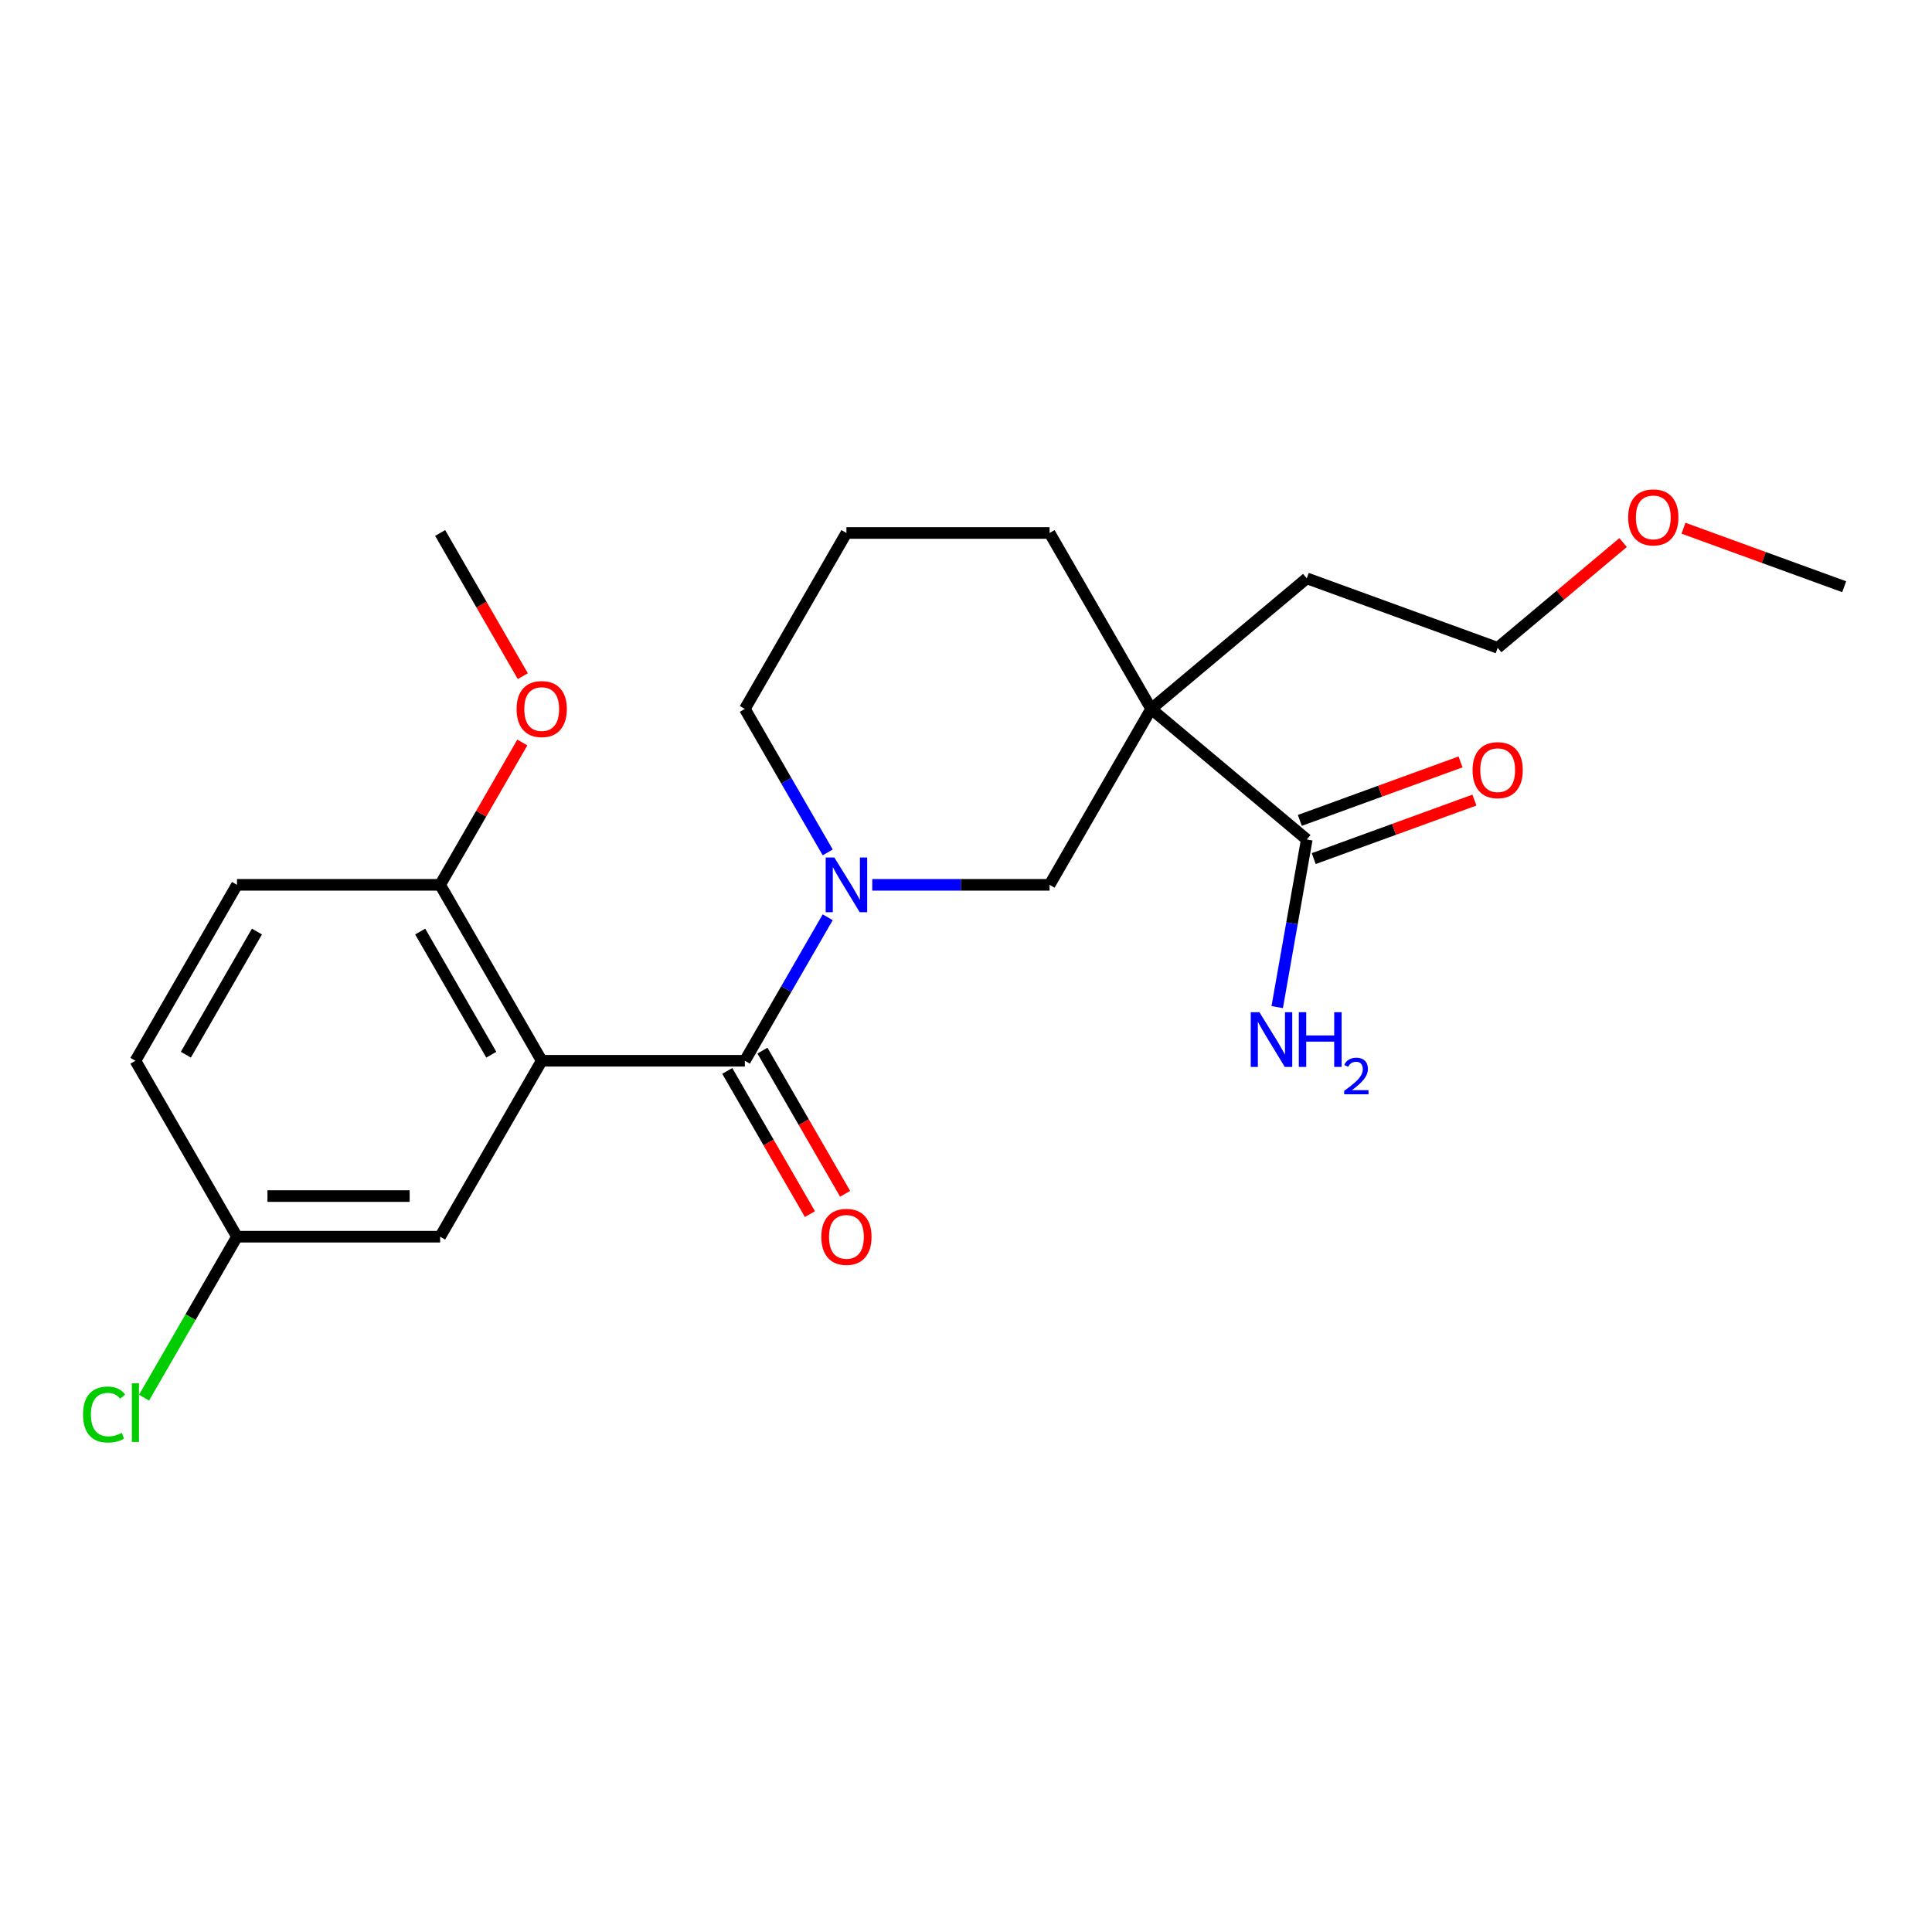 <?xml version='1.0' encoding='iso-8859-1'?>
<svg version='1.1' baseProfile='full'
              xmlns='http://www.w3.org/2000/svg'
                      xmlns:rdkit='http://www.rdkit.org/xml'
                      xmlns:xlink='http://www.w3.org/1999/xlink'
                  xml:space='preserve'
width='1000px' height='1000px' viewBox='0 0 1000 1000'>
<!-- END OF HEADER -->
<rect style='opacity:1.0;fill:#FFFFFF;stroke:none' width='1000' height='1000' x='0' y='0'> </rect>
<path class='bond-0' d='M 385.537,549.053 L 280.388,549.053' style='fill:none;fill-rule:evenodd;stroke:#000000;stroke-width:6px;stroke-linecap:butt;stroke-linejoin:miter;stroke-opacity:1' />
<path class='bond-1' d='M 385.537,549.053 L 406.978,511.916' style='fill:none;fill-rule:evenodd;stroke:#000000;stroke-width:6px;stroke-linecap:butt;stroke-linejoin:miter;stroke-opacity:1' />
<path class='bond-1' d='M 406.978,511.916 L 428.418,474.78' style='fill:none;fill-rule:evenodd;stroke:#0000FF;stroke-width:6px;stroke-linecap:butt;stroke-linejoin:miter;stroke-opacity:1' />
<path class='bond-7' d='M 376.431,554.31 L 397.825,591.366' style='fill:none;fill-rule:evenodd;stroke:#000000;stroke-width:6px;stroke-linecap:butt;stroke-linejoin:miter;stroke-opacity:1' />
<path class='bond-7' d='M 397.825,591.366 L 419.22,628.423' style='fill:none;fill-rule:evenodd;stroke:#FF0000;stroke-width:6px;stroke-linecap:butt;stroke-linejoin:miter;stroke-opacity:1' />
<path class='bond-7' d='M 394.643,543.795 L 416.038,580.851' style='fill:none;fill-rule:evenodd;stroke:#000000;stroke-width:6px;stroke-linecap:butt;stroke-linejoin:miter;stroke-opacity:1' />
<path class='bond-7' d='M 416.038,580.851 L 437.432,617.908' style='fill:none;fill-rule:evenodd;stroke:#FF0000;stroke-width:6px;stroke-linecap:butt;stroke-linejoin:miter;stroke-opacity:1' />
<path class='bond-5' d='M 280.388,549.053 L 227.814,457.991' style='fill:none;fill-rule:evenodd;stroke:#000000;stroke-width:6px;stroke-linecap:butt;stroke-linejoin:miter;stroke-opacity:1' />
<path class='bond-5' d='M 254.29,545.908 L 217.488,482.165' style='fill:none;fill-rule:evenodd;stroke:#000000;stroke-width:6px;stroke-linecap:butt;stroke-linejoin:miter;stroke-opacity:1' />
<path class='bond-6' d='M 280.388,549.053 L 227.814,640.114' style='fill:none;fill-rule:evenodd;stroke:#000000;stroke-width:6px;stroke-linecap:butt;stroke-linejoin:miter;stroke-opacity:1' />
<path class='bond-3' d='M 451.48,457.991 L 497.37,457.991' style='fill:none;fill-rule:evenodd;stroke:#0000FF;stroke-width:6px;stroke-linecap:butt;stroke-linejoin:miter;stroke-opacity:1' />
<path class='bond-3' d='M 497.37,457.991 L 543.26,457.991' style='fill:none;fill-rule:evenodd;stroke:#000000;stroke-width:6px;stroke-linecap:butt;stroke-linejoin:miter;stroke-opacity:1' />
<path class='bond-12' d='M 428.418,441.203 L 406.978,404.066' style='fill:none;fill-rule:evenodd;stroke:#0000FF;stroke-width:6px;stroke-linecap:butt;stroke-linejoin:miter;stroke-opacity:1' />
<path class='bond-12' d='M 406.978,404.066 L 385.537,366.93' style='fill:none;fill-rule:evenodd;stroke:#000000;stroke-width:6px;stroke-linecap:butt;stroke-linejoin:miter;stroke-opacity:1' />
<path class='bond-2' d='M 595.834,366.93 L 543.26,457.991' style='fill:none;fill-rule:evenodd;stroke:#000000;stroke-width:6px;stroke-linecap:butt;stroke-linejoin:miter;stroke-opacity:1' />
<path class='bond-4' d='M 595.834,366.93 L 676.382,434.518' style='fill:none;fill-rule:evenodd;stroke:#000000;stroke-width:6px;stroke-linecap:butt;stroke-linejoin:miter;stroke-opacity:1' />
<path class='bond-14' d='M 595.834,366.93 L 676.382,299.342' style='fill:none;fill-rule:evenodd;stroke:#000000;stroke-width:6px;stroke-linecap:butt;stroke-linejoin:miter;stroke-opacity:1' />
<path class='bond-23' d='M 595.834,366.93 L 543.26,275.869' style='fill:none;fill-rule:evenodd;stroke:#000000;stroke-width:6px;stroke-linecap:butt;stroke-linejoin:miter;stroke-opacity:1' />
<path class='bond-8' d='M 679.979,444.399 L 721.568,429.262' style='fill:none;fill-rule:evenodd;stroke:#000000;stroke-width:6px;stroke-linecap:butt;stroke-linejoin:miter;stroke-opacity:1' />
<path class='bond-8' d='M 721.568,429.262 L 763.157,414.124' style='fill:none;fill-rule:evenodd;stroke:#FF0000;stroke-width:6px;stroke-linecap:butt;stroke-linejoin:miter;stroke-opacity:1' />
<path class='bond-8' d='M 672.786,424.637 L 714.375,409.5' style='fill:none;fill-rule:evenodd;stroke:#000000;stroke-width:6px;stroke-linecap:butt;stroke-linejoin:miter;stroke-opacity:1' />
<path class='bond-8' d='M 714.375,409.5 L 755.965,394.363' style='fill:none;fill-rule:evenodd;stroke:#FF0000;stroke-width:6px;stroke-linecap:butt;stroke-linejoin:miter;stroke-opacity:1' />
<path class='bond-10' d='M 676.382,434.518 L 668.733,477.899' style='fill:none;fill-rule:evenodd;stroke:#000000;stroke-width:6px;stroke-linecap:butt;stroke-linejoin:miter;stroke-opacity:1' />
<path class='bond-10' d='M 668.733,477.899 L 661.084,521.281' style='fill:none;fill-rule:evenodd;stroke:#0000FF;stroke-width:6px;stroke-linecap:butt;stroke-linejoin:miter;stroke-opacity:1' />
<path class='bond-9' d='M 227.814,457.991 L 122.666,457.991' style='fill:none;fill-rule:evenodd;stroke:#000000;stroke-width:6px;stroke-linecap:butt;stroke-linejoin:miter;stroke-opacity:1' />
<path class='bond-17' d='M 227.814,457.991 L 249.082,421.155' style='fill:none;fill-rule:evenodd;stroke:#000000;stroke-width:6px;stroke-linecap:butt;stroke-linejoin:miter;stroke-opacity:1' />
<path class='bond-17' d='M 249.082,421.155 L 270.349,384.319' style='fill:none;fill-rule:evenodd;stroke:#FF0000;stroke-width:6px;stroke-linecap:butt;stroke-linejoin:miter;stroke-opacity:1' />
<path class='bond-11' d='M 227.814,640.114 L 122.666,640.114' style='fill:none;fill-rule:evenodd;stroke:#000000;stroke-width:6px;stroke-linecap:butt;stroke-linejoin:miter;stroke-opacity:1' />
<path class='bond-11' d='M 212.042,619.084 L 138.438,619.084' style='fill:none;fill-rule:evenodd;stroke:#000000;stroke-width:6px;stroke-linecap:butt;stroke-linejoin:miter;stroke-opacity:1' />
<path class='bond-24' d='M 122.666,457.991 L 70.091,549.053' style='fill:none;fill-rule:evenodd;stroke:#000000;stroke-width:6px;stroke-linecap:butt;stroke-linejoin:miter;stroke-opacity:1' />
<path class='bond-24' d='M 132.992,482.165 L 96.19,545.908' style='fill:none;fill-rule:evenodd;stroke:#000000;stroke-width:6px;stroke-linecap:butt;stroke-linejoin:miter;stroke-opacity:1' />
<path class='bond-15' d='M 122.666,640.114 L 70.091,549.053' style='fill:none;fill-rule:evenodd;stroke:#000000;stroke-width:6px;stroke-linecap:butt;stroke-linejoin:miter;stroke-opacity:1' />
<path class='bond-16' d='M 122.666,640.114 L 98.613,681.774' style='fill:none;fill-rule:evenodd;stroke:#000000;stroke-width:6px;stroke-linecap:butt;stroke-linejoin:miter;stroke-opacity:1' />
<path class='bond-16' d='M 98.613,681.774 L 74.56,723.435' style='fill:none;fill-rule:evenodd;stroke:#00CC00;stroke-width:6px;stroke-linecap:butt;stroke-linejoin:miter;stroke-opacity:1' />
<path class='bond-18' d='M 385.537,366.93 L 438.111,275.869' style='fill:none;fill-rule:evenodd;stroke:#000000;stroke-width:6px;stroke-linecap:butt;stroke-linejoin:miter;stroke-opacity:1' />
<path class='bond-13' d='M 543.26,275.869 L 438.111,275.869' style='fill:none;fill-rule:evenodd;stroke:#000000;stroke-width:6px;stroke-linecap:butt;stroke-linejoin:miter;stroke-opacity:1' />
<path class='bond-20' d='M 676.382,299.342 L 775.19,335.305' style='fill:none;fill-rule:evenodd;stroke:#000000;stroke-width:6px;stroke-linecap:butt;stroke-linejoin:miter;stroke-opacity:1' />
<path class='bond-21' d='M 270.603,349.981 L 249.209,312.925' style='fill:none;fill-rule:evenodd;stroke:#FF0000;stroke-width:6px;stroke-linecap:butt;stroke-linejoin:miter;stroke-opacity:1' />
<path class='bond-21' d='M 249.209,312.925 L 227.814,275.869' style='fill:none;fill-rule:evenodd;stroke:#000000;stroke-width:6px;stroke-linecap:butt;stroke-linejoin:miter;stroke-opacity:1' />
<path class='bond-19' d='M 840.109,280.831 L 807.65,308.068' style='fill:none;fill-rule:evenodd;stroke:#FF0000;stroke-width:6px;stroke-linecap:butt;stroke-linejoin:miter;stroke-opacity:1' />
<path class='bond-19' d='M 807.65,308.068 L 775.19,335.305' style='fill:none;fill-rule:evenodd;stroke:#000000;stroke-width:6px;stroke-linecap:butt;stroke-linejoin:miter;stroke-opacity:1' />
<path class='bond-22' d='M 871.367,273.405 L 912.956,288.542' style='fill:none;fill-rule:evenodd;stroke:#FF0000;stroke-width:6px;stroke-linecap:butt;stroke-linejoin:miter;stroke-opacity:1' />
<path class='bond-22' d='M 912.956,288.542 L 954.545,303.679' style='fill:none;fill-rule:evenodd;stroke:#000000;stroke-width:6px;stroke-linecap:butt;stroke-linejoin:miter;stroke-opacity:1' />
<path  class='atom-2' d='M 431.851 443.831
L 441.131 458.831
Q 442.051 460.311, 443.531 462.991
Q 445.011 465.671, 445.091 465.831
L 445.091 443.831
L 448.851 443.831
L 448.851 472.151
L 444.971 472.151
L 435.011 455.751
Q 433.851 453.831, 432.611 451.631
Q 431.411 449.431, 431.051 448.751
L 431.051 472.151
L 427.371 472.151
L 427.371 443.831
L 431.851 443.831
' fill='#0000FF'/>
<path  class='atom-8' d='M 425.111 640.194
Q 425.111 633.394, 428.471 629.594
Q 431.831 625.794, 438.111 625.794
Q 444.391 625.794, 447.751 629.594
Q 451.111 633.394, 451.111 640.194
Q 451.111 647.074, 447.711 650.994
Q 444.311 654.874, 438.111 654.874
Q 431.871 654.874, 428.471 650.994
Q 425.111 647.114, 425.111 640.194
M 438.111 651.674
Q 442.431 651.674, 444.751 648.794
Q 447.111 645.874, 447.111 640.194
Q 447.111 634.634, 444.751 631.834
Q 442.431 628.994, 438.111 628.994
Q 433.791 628.994, 431.431 631.794
Q 429.111 634.594, 429.111 640.194
Q 429.111 645.914, 431.431 648.794
Q 433.791 651.674, 438.111 651.674
' fill='#FF0000'/>
<path  class='atom-9' d='M 762.19 398.635
Q 762.19 391.835, 765.55 388.035
Q 768.91 384.235, 775.19 384.235
Q 781.47 384.235, 784.83 388.035
Q 788.19 391.835, 788.19 398.635
Q 788.19 405.515, 784.79 409.435
Q 781.39 413.315, 775.19 413.315
Q 768.95 413.315, 765.55 409.435
Q 762.19 405.555, 762.19 398.635
M 775.19 410.115
Q 779.51 410.115, 781.83 407.235
Q 784.19 404.315, 784.19 398.635
Q 784.19 393.075, 781.83 390.275
Q 779.51 387.435, 775.19 387.435
Q 770.87 387.435, 768.51 390.235
Q 766.19 393.035, 766.19 398.635
Q 766.19 404.355, 768.51 407.235
Q 770.87 410.115, 775.19 410.115
' fill='#FF0000'/>
<path  class='atom-11' d='M 651.864 523.909
L 661.144 538.909
Q 662.064 540.389, 663.544 543.069
Q 665.024 545.749, 665.104 545.909
L 665.104 523.909
L 668.864 523.909
L 668.864 552.229
L 664.984 552.229
L 655.024 535.829
Q 653.864 533.909, 652.624 531.709
Q 651.424 529.509, 651.064 528.829
L 651.064 552.229
L 647.384 552.229
L 647.384 523.909
L 651.864 523.909
' fill='#0000FF'/>
<path  class='atom-11' d='M 672.264 523.909
L 676.104 523.909
L 676.104 535.949
L 690.584 535.949
L 690.584 523.909
L 694.424 523.909
L 694.424 552.229
L 690.584 552.229
L 690.584 539.149
L 676.104 539.149
L 676.104 552.229
L 672.264 552.229
L 672.264 523.909
' fill='#0000FF'/>
<path  class='atom-11' d='M 695.796 551.236
Q 696.483 549.467, 698.12 548.49
Q 699.756 547.487, 702.027 547.487
Q 704.852 547.487, 706.436 549.018
Q 708.02 550.549, 708.02 553.268
Q 708.02 556.04, 705.96 558.628
Q 703.928 561.215, 699.704 564.277
L 708.336 564.277
L 708.336 566.389
L 695.744 566.389
L 695.744 564.62
Q 699.228 562.139, 701.288 560.291
Q 703.373 558.443, 704.376 556.78
Q 705.38 555.116, 705.38 553.4
Q 705.38 551.605, 704.482 550.602
Q 703.584 549.599, 702.027 549.599
Q 700.522 549.599, 699.519 550.206
Q 698.516 550.813, 697.803 552.16
L 695.796 551.236
' fill='#0000FF'/>
<path  class='atom-17' d='M 42.971 732.155
Q 42.971 725.115, 46.251 721.435
Q 49.571 717.715, 55.851 717.715
Q 61.691 717.715, 64.811 721.835
L 62.171 723.995
Q 59.891 720.995, 55.851 720.995
Q 51.571 720.995, 49.291 723.875
Q 47.051 726.715, 47.051 732.155
Q 47.051 737.755, 49.371 740.635
Q 51.731 743.515, 56.291 743.515
Q 59.411 743.515, 63.051 741.635
L 64.171 744.635
Q 62.691 745.595, 60.451 746.155
Q 58.211 746.715, 55.731 746.715
Q 49.571 746.715, 46.251 742.955
Q 42.971 739.195, 42.971 732.155
' fill='#00CC00'/>
<path  class='atom-17' d='M 68.251 715.995
L 71.931 715.995
L 71.931 746.355
L 68.251 746.355
L 68.251 715.995
' fill='#00CC00'/>
<path  class='atom-18' d='M 267.388 367.01
Q 267.388 360.21, 270.748 356.41
Q 274.108 352.61, 280.388 352.61
Q 286.668 352.61, 290.028 356.41
Q 293.388 360.21, 293.388 367.01
Q 293.388 373.89, 289.988 377.81
Q 286.588 381.69, 280.388 381.69
Q 274.148 381.69, 270.748 377.81
Q 267.388 373.93, 267.388 367.01
M 280.388 378.49
Q 284.708 378.49, 287.028 375.61
Q 289.388 372.69, 289.388 367.01
Q 289.388 361.45, 287.028 358.65
Q 284.708 355.81, 280.388 355.81
Q 276.068 355.81, 273.708 358.61
Q 271.388 361.41, 271.388 367.01
Q 271.388 372.73, 273.708 375.61
Q 276.068 378.49, 280.388 378.49
' fill='#FF0000'/>
<path  class='atom-20' d='M 842.738 267.797
Q 842.738 260.997, 846.098 257.197
Q 849.458 253.397, 855.738 253.397
Q 862.018 253.397, 865.378 257.197
Q 868.738 260.997, 868.738 267.797
Q 868.738 274.677, 865.338 278.597
Q 861.938 282.477, 855.738 282.477
Q 849.498 282.477, 846.098 278.597
Q 842.738 274.717, 842.738 267.797
M 855.738 279.277
Q 860.058 279.277, 862.378 276.397
Q 864.738 273.477, 864.738 267.797
Q 864.738 262.237, 862.378 259.437
Q 860.058 256.597, 855.738 256.597
Q 851.418 256.597, 849.058 259.397
Q 846.738 262.197, 846.738 267.797
Q 846.738 273.517, 849.058 276.397
Q 851.418 279.277, 855.738 279.277
' fill='#FF0000'/>
</svg>
